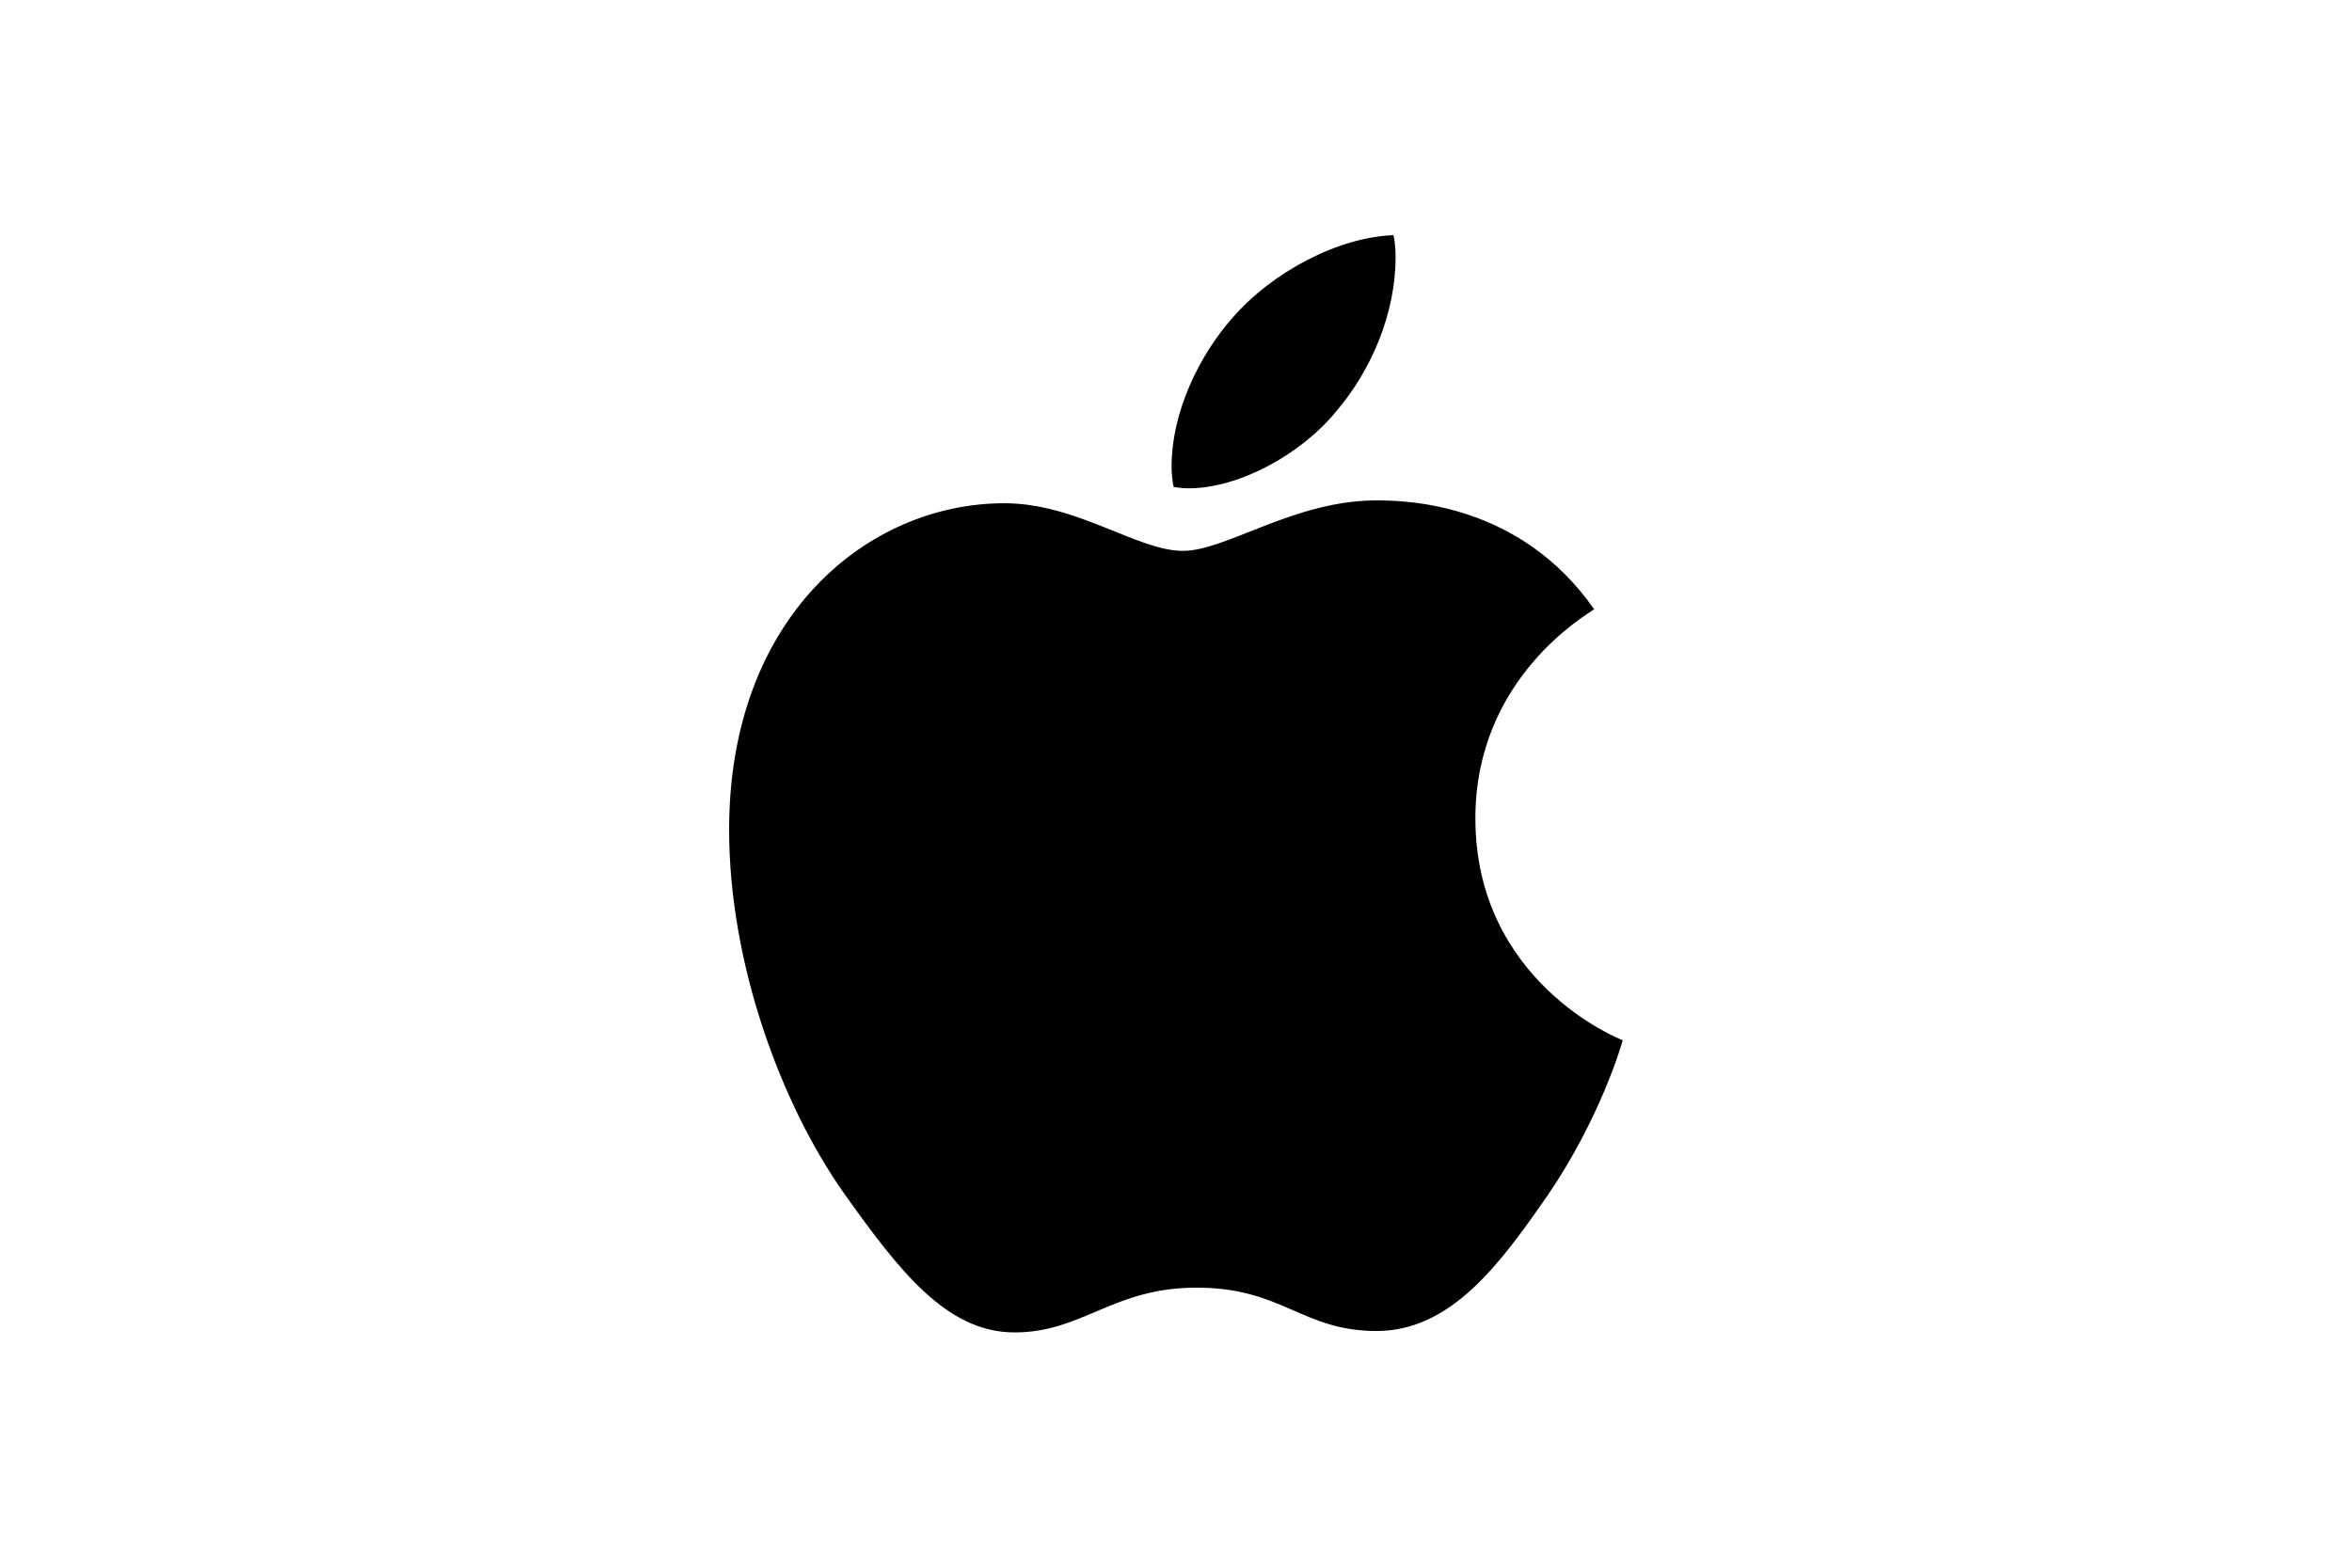 <svg width="600" height="400" viewBox="0 0 600 400" fill="none" xmlns="http://www.w3.org/2000/svg">
<g clip-path="url(#clip0_120_99)">
<path d="M406.668 155.452C405.044 156.712 376.372 172.868 376.372 208.792C376.372 250.344 412.856 265.044 413.948 265.408C413.78 266.304 408.152 285.54 394.712 305.14C382.728 322.388 370.212 339.608 351.172 339.608C332.132 339.608 327.232 328.548 305.252 328.548C283.832 328.548 276.216 339.972 258.8 339.972C241.384 339.972 229.232 324.012 215.26 304.412C199.076 281.396 186 245.64 186 211.704C186 157.272 221.392 128.404 256.224 128.404C274.732 128.404 290.16 140.556 301.78 140.556C312.84 140.556 330.088 127.676 351.144 127.676C359.124 127.676 387.796 128.404 406.668 155.452ZM341.148 104.632C349.856 94.3 356.016 79.964 356.016 65.628C356.016 63.64 355.848 61.624 355.484 60C341.316 60.532 324.46 69.436 314.296 81.224C306.316 90.296 298.868 104.632 298.868 119.164C298.868 121.348 299.232 123.532 299.4 124.232C300.296 124.4 301.752 124.596 303.208 124.596C315.92 124.596 331.908 116.084 341.148 104.632Z" fill="black"/>
</g>
<defs>
<clipPath id="clip0_120_99">
<rect width="227.92" height="280" fill="white" transform="translate(186 60)"/>
</clipPath>
</defs>
</svg>
